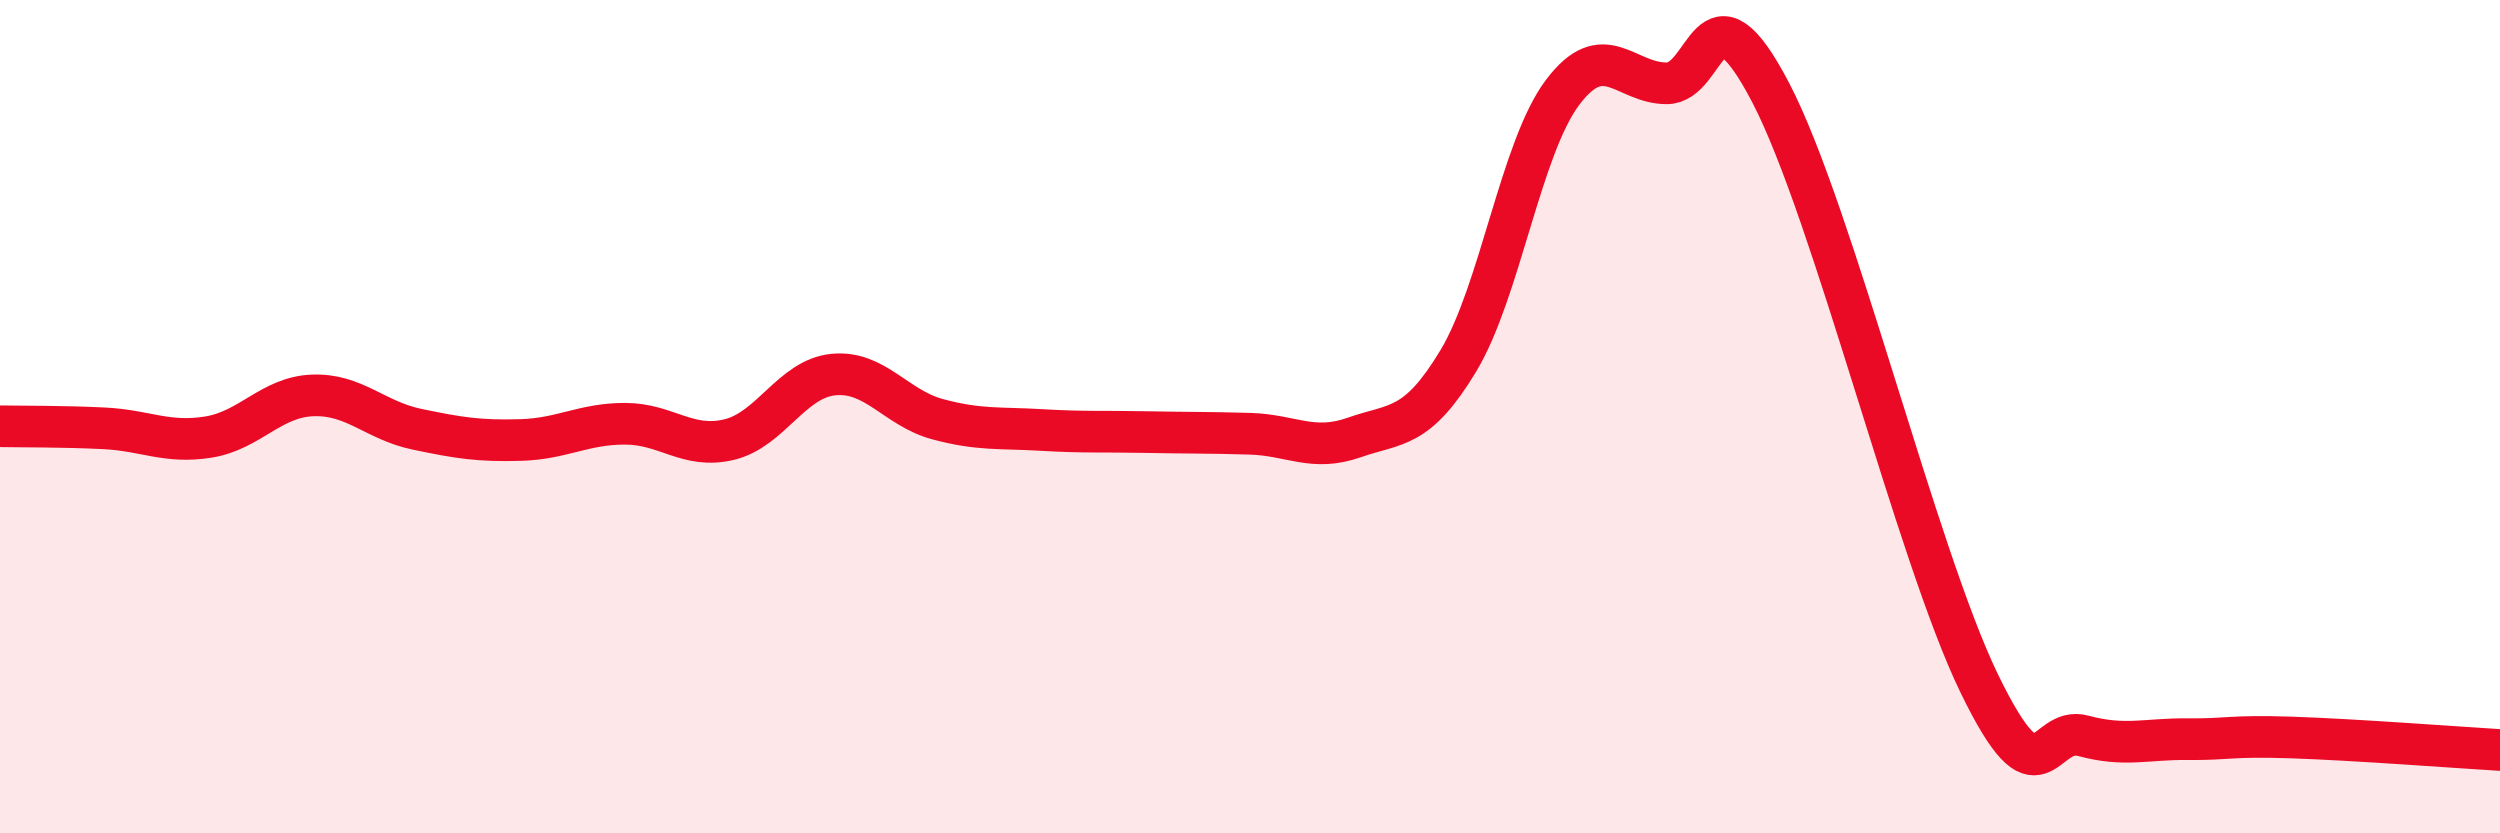 
    <svg width="60" height="20" viewBox="0 0 60 20" xmlns="http://www.w3.org/2000/svg">
      <path
        d="M 0,10.23 C 0.5,10.24 1.5,10.23 2.5,10.28 C 3.5,10.33 4,10.65 5,10.49 C 6,10.33 6.5,9.53 7.5,9.49 C 8.5,9.45 9,10.09 10,10.3 C 11,10.51 11.5,10.59 12.5,10.56 C 13.5,10.53 14,10.17 15,10.17 C 16,10.17 16.5,10.79 17.5,10.55 C 18.5,10.31 19,9.09 20,8.99 C 21,8.89 21.5,9.79 22.5,10.06 C 23.5,10.33 24,10.26 25,10.32 C 26,10.38 26.5,10.35 27.5,10.37 C 28.5,10.39 29,10.38 30,10.41 C 31,10.44 31.5,10.85 32.5,10.5 C 33.5,10.15 34,10.32 35,8.66 C 36,7 36.5,3.55 37.5,2.22 C 38.5,0.89 39,2 40,2 C 41,2 41,-0.65 42.5,2.23 C 44,5.11 46,13.31 47.5,16.4 C 49,19.49 49,17.39 50,17.66 C 51,17.93 51.5,17.73 52.5,17.74 C 53.5,17.75 53.5,17.65 55,17.7 C 56.5,17.75 59,17.94 60,18L60 20L0 20Z"
        fill="#EB0A25"
        opacity="0.1"
        stroke-linecap="round"
        stroke-linejoin="round"
      />
      <path
        d="M 0,10.23 C 0.5,10.24 1.5,10.23 2.5,10.28 C 3.5,10.33 4,10.65 5,10.49 C 6,10.33 6.5,9.53 7.5,9.49 C 8.5,9.45 9,10.09 10,10.3 C 11,10.51 11.5,10.59 12.5,10.56 C 13.5,10.53 14,10.17 15,10.17 C 16,10.17 16.5,10.79 17.5,10.55 C 18.5,10.31 19,9.09 20,8.99 C 21,8.89 21.5,9.79 22.5,10.06 C 23.5,10.33 24,10.26 25,10.32 C 26,10.38 26.5,10.35 27.5,10.37 C 28.5,10.39 29,10.38 30,10.41 C 31,10.44 31.5,10.85 32.5,10.5 C 33.5,10.15 34,10.32 35,8.66 C 36,7 36.5,3.55 37.5,2.22 C 38.5,0.89 39,2 40,2 C 41,2 41,-0.65 42.5,2.23 C 44,5.11 46,13.31 47.5,16.4 C 49,19.49 49,17.39 50,17.66 C 51,17.93 51.5,17.73 52.5,17.74 C 53.5,17.75 53.5,17.65 55,17.7 C 56.5,17.75 59,17.94 60,18"
        stroke="#EB0A25"
        stroke-width="1"
        fill="none"
        stroke-linecap="round"
        stroke-linejoin="round"
      />
    </svg>
  